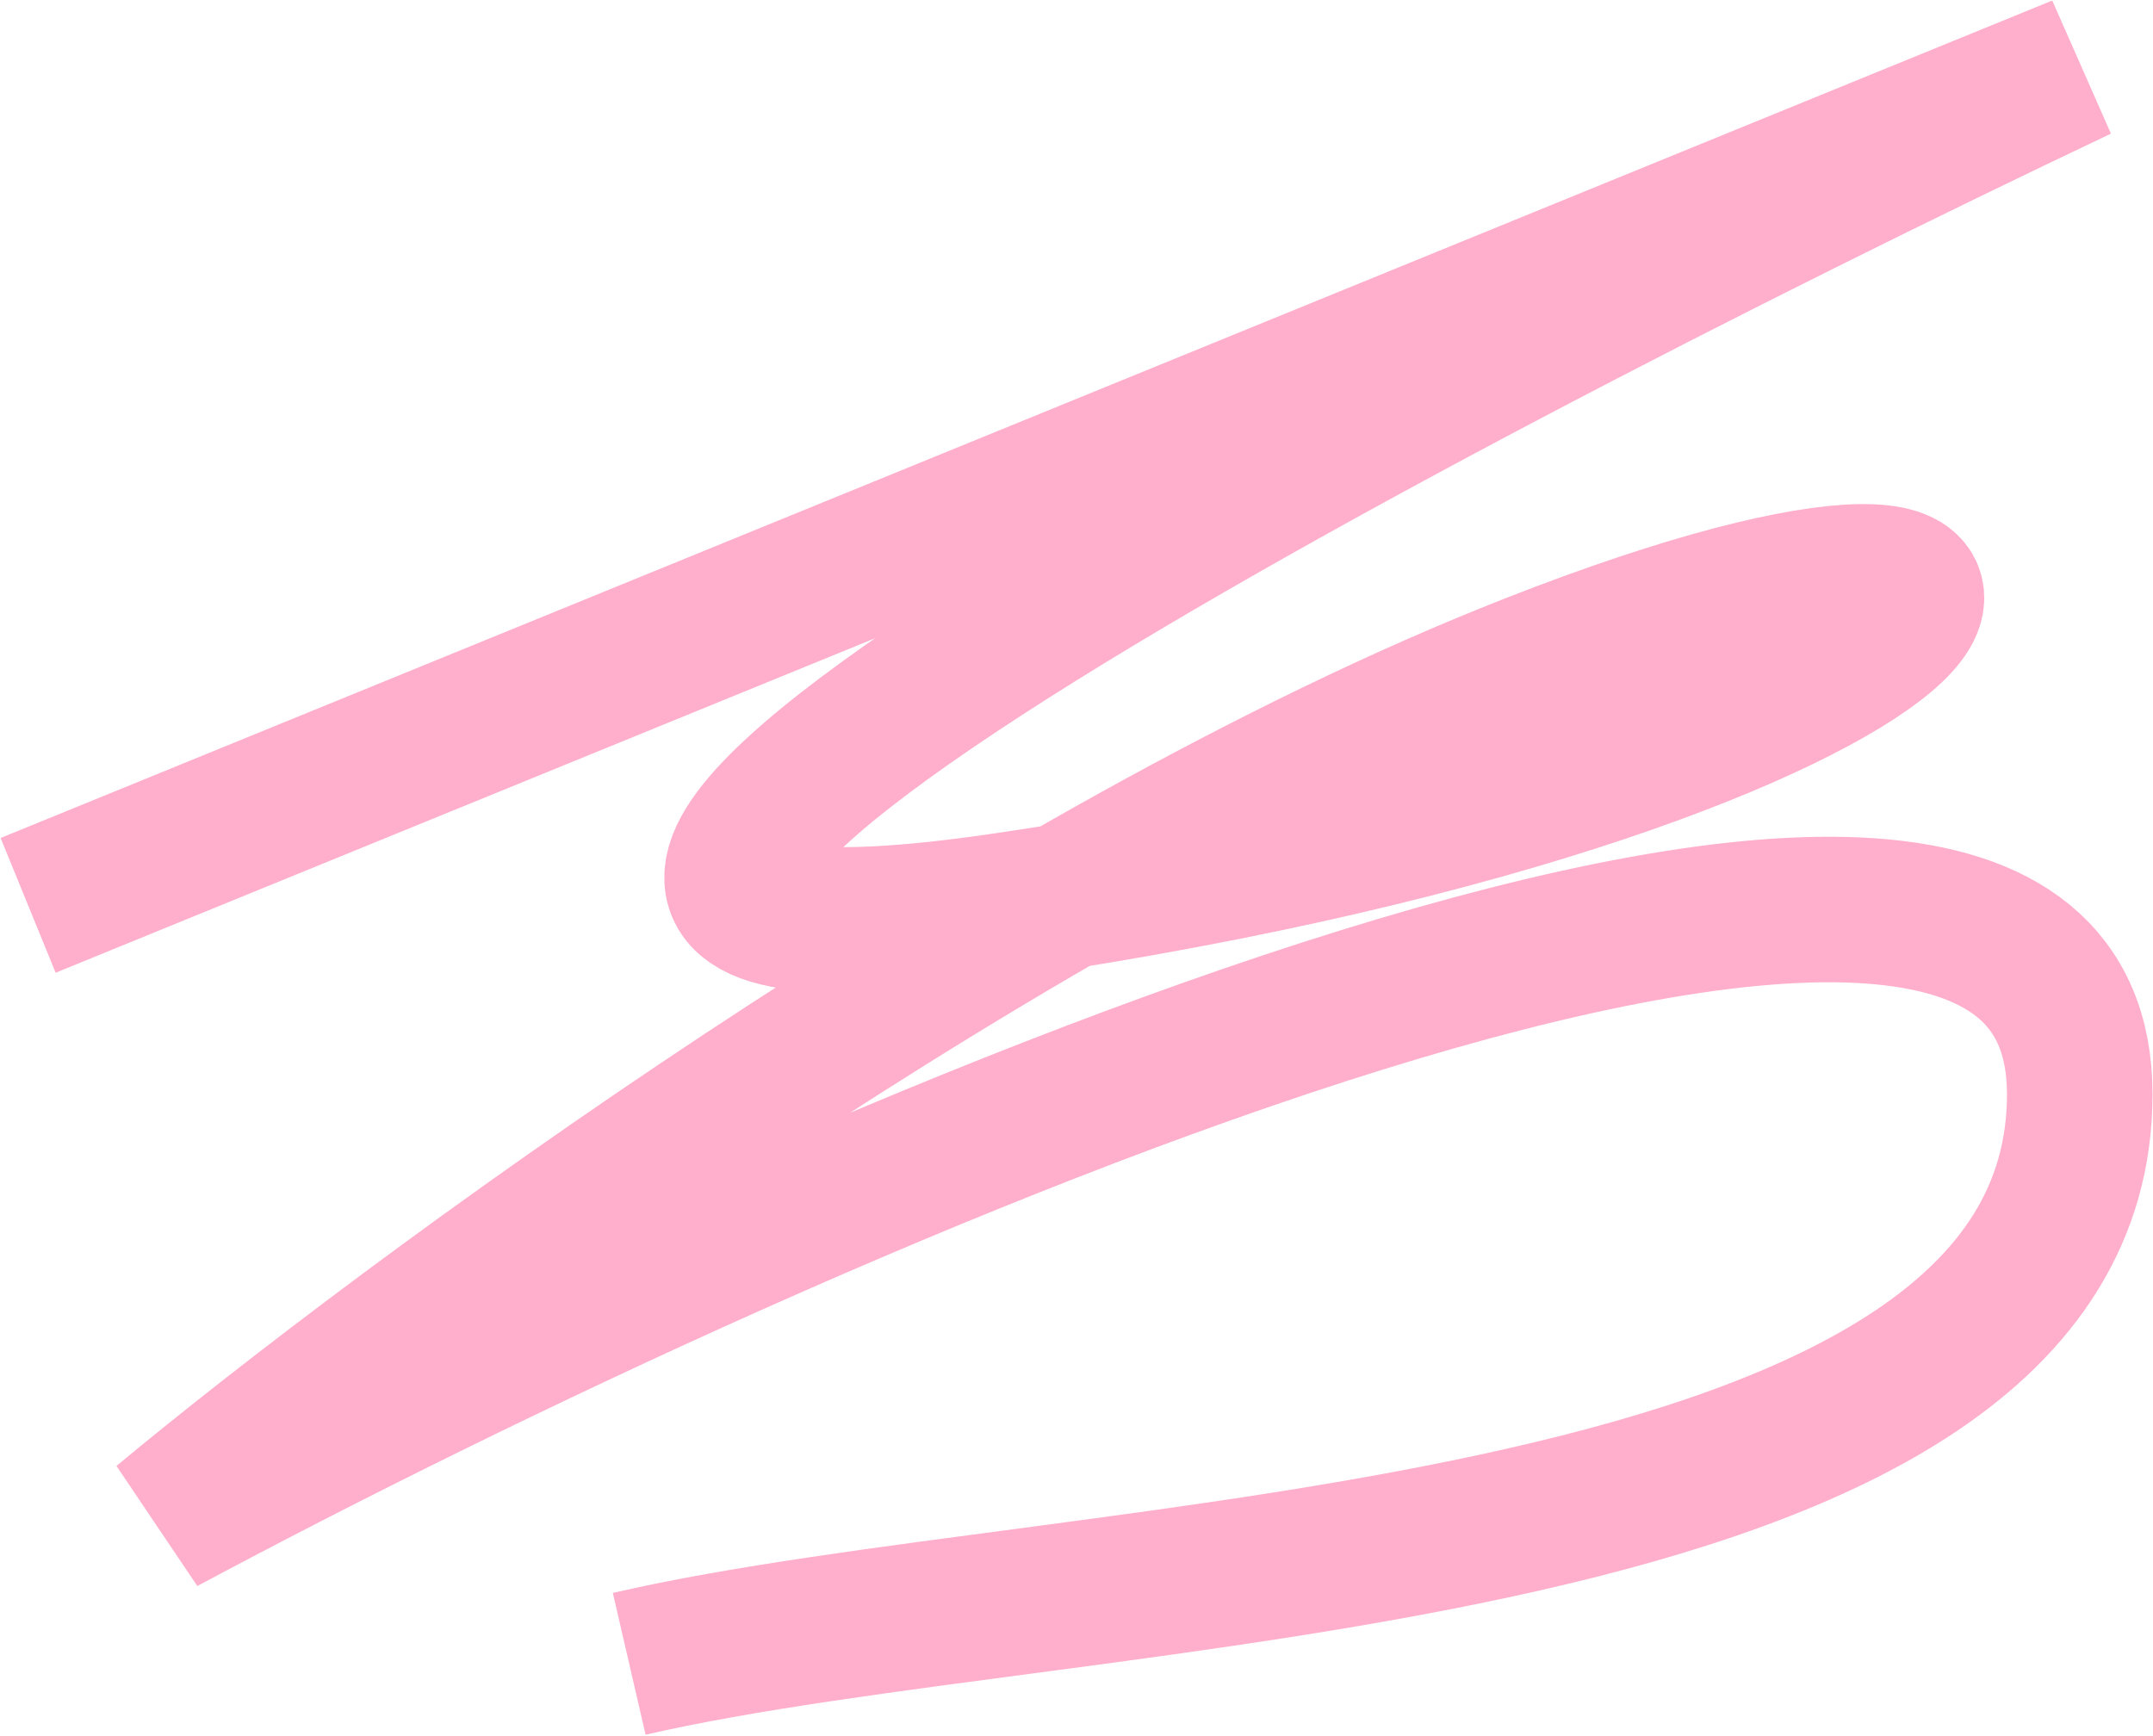 <?xml version="1.0" encoding="UTF-8"?> <svg xmlns="http://www.w3.org/2000/svg" width="2219" height="1789" viewBox="0 0 2219 1789" fill="none"><path d="M29 933.214L2143.5 70C1430.22 408.344 210.163 1054.67 1036.15 933.214C2068.64 781.397 2238.78 427.438 1577.67 686.999C1048.79 894.647 417.503 1361.32 167.969 1568.7C826.479 1216.09 2143.5 634.252 2143.5 1127.85C2143.5 1621.45 1111.92 1607.95 648.5 1715" stroke="#FFAECB" stroke-width="150"></path></svg> 